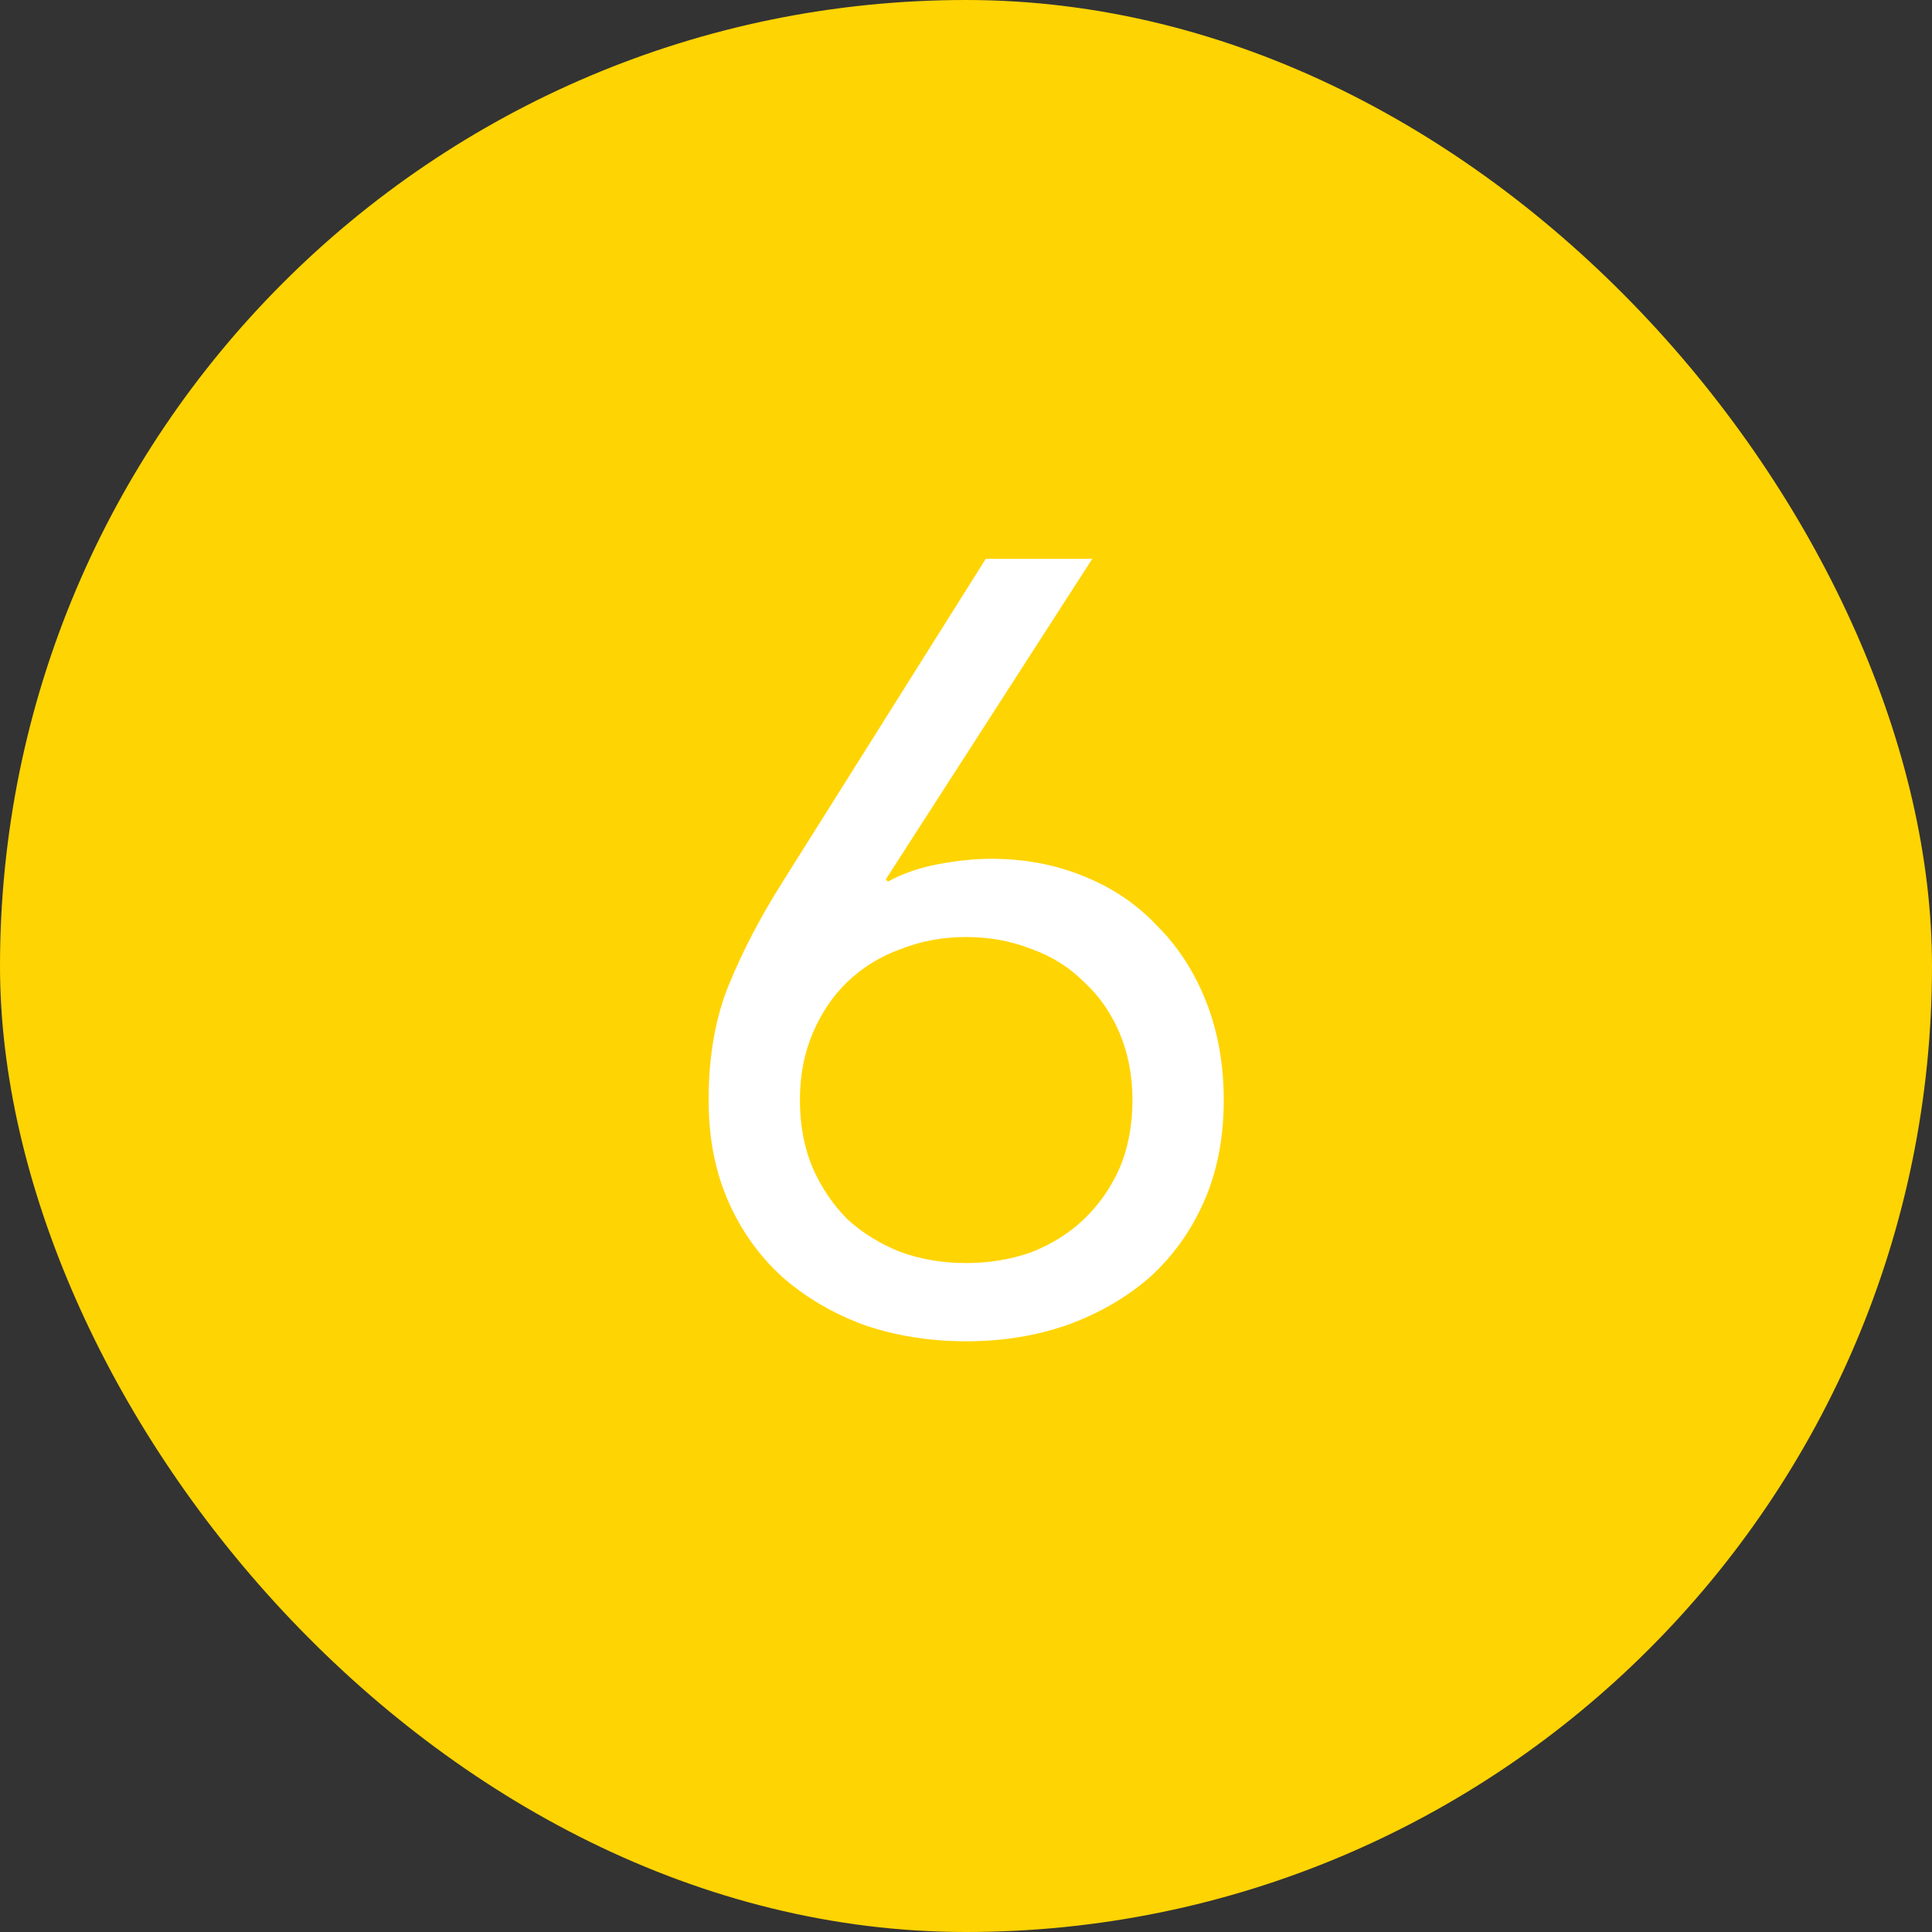<svg width="32" height="32" viewBox="0 0 32 32" fill="none" xmlns="http://www.w3.org/2000/svg">
<rect x="0" y="0" width="32" height="32" fill="#333333" stroke="none"/>
<rect width="32" height="32" rx="16" fill="#FFD403"/>
<path d="M14.671 14.566L14.707 14.602C14.947 14.47 15.223 14.374 15.535 14.314C15.859 14.254 16.153 14.224 16.417 14.224C16.969 14.224 17.479 14.32 17.947 14.512C18.427 14.704 18.835 14.98 19.171 15.34C19.519 15.688 19.789 16.108 19.981 16.6C20.173 17.092 20.269 17.632 20.269 18.22C20.269 18.844 20.161 19.402 19.945 19.894C19.729 20.386 19.429 20.806 19.045 21.154C18.661 21.49 18.205 21.754 17.677 21.946C17.161 22.126 16.603 22.216 16.003 22.216C15.403 22.216 14.839 22.126 14.311 21.946C13.795 21.754 13.345 21.49 12.961 21.154C12.577 20.806 12.277 20.386 12.061 19.894C11.845 19.402 11.737 18.844 11.737 18.22C11.737 17.488 11.851 16.846 12.079 16.294C12.307 15.742 12.595 15.19 12.943 14.638L16.327 9.256H18.091L14.671 14.566ZM16.003 15.52C15.619 15.52 15.259 15.586 14.923 15.718C14.587 15.838 14.293 16.018 14.041 16.258C13.801 16.486 13.609 16.768 13.465 17.104C13.321 17.44 13.249 17.812 13.249 18.22C13.249 18.64 13.321 19.018 13.465 19.354C13.609 19.678 13.801 19.96 14.041 20.2C14.293 20.428 14.587 20.608 14.923 20.74C15.259 20.86 15.619 20.92 16.003 20.92C16.387 20.92 16.747 20.86 17.083 20.74C17.419 20.608 17.707 20.428 17.947 20.2C18.199 19.96 18.397 19.678 18.541 19.354C18.685 19.018 18.757 18.64 18.757 18.22C18.757 17.812 18.685 17.44 18.541 17.104C18.397 16.768 18.199 16.486 17.947 16.258C17.707 16.018 17.419 15.838 17.083 15.718C16.747 15.586 16.387 15.52 16.003 15.52Z" fill="white"/>
</svg>
